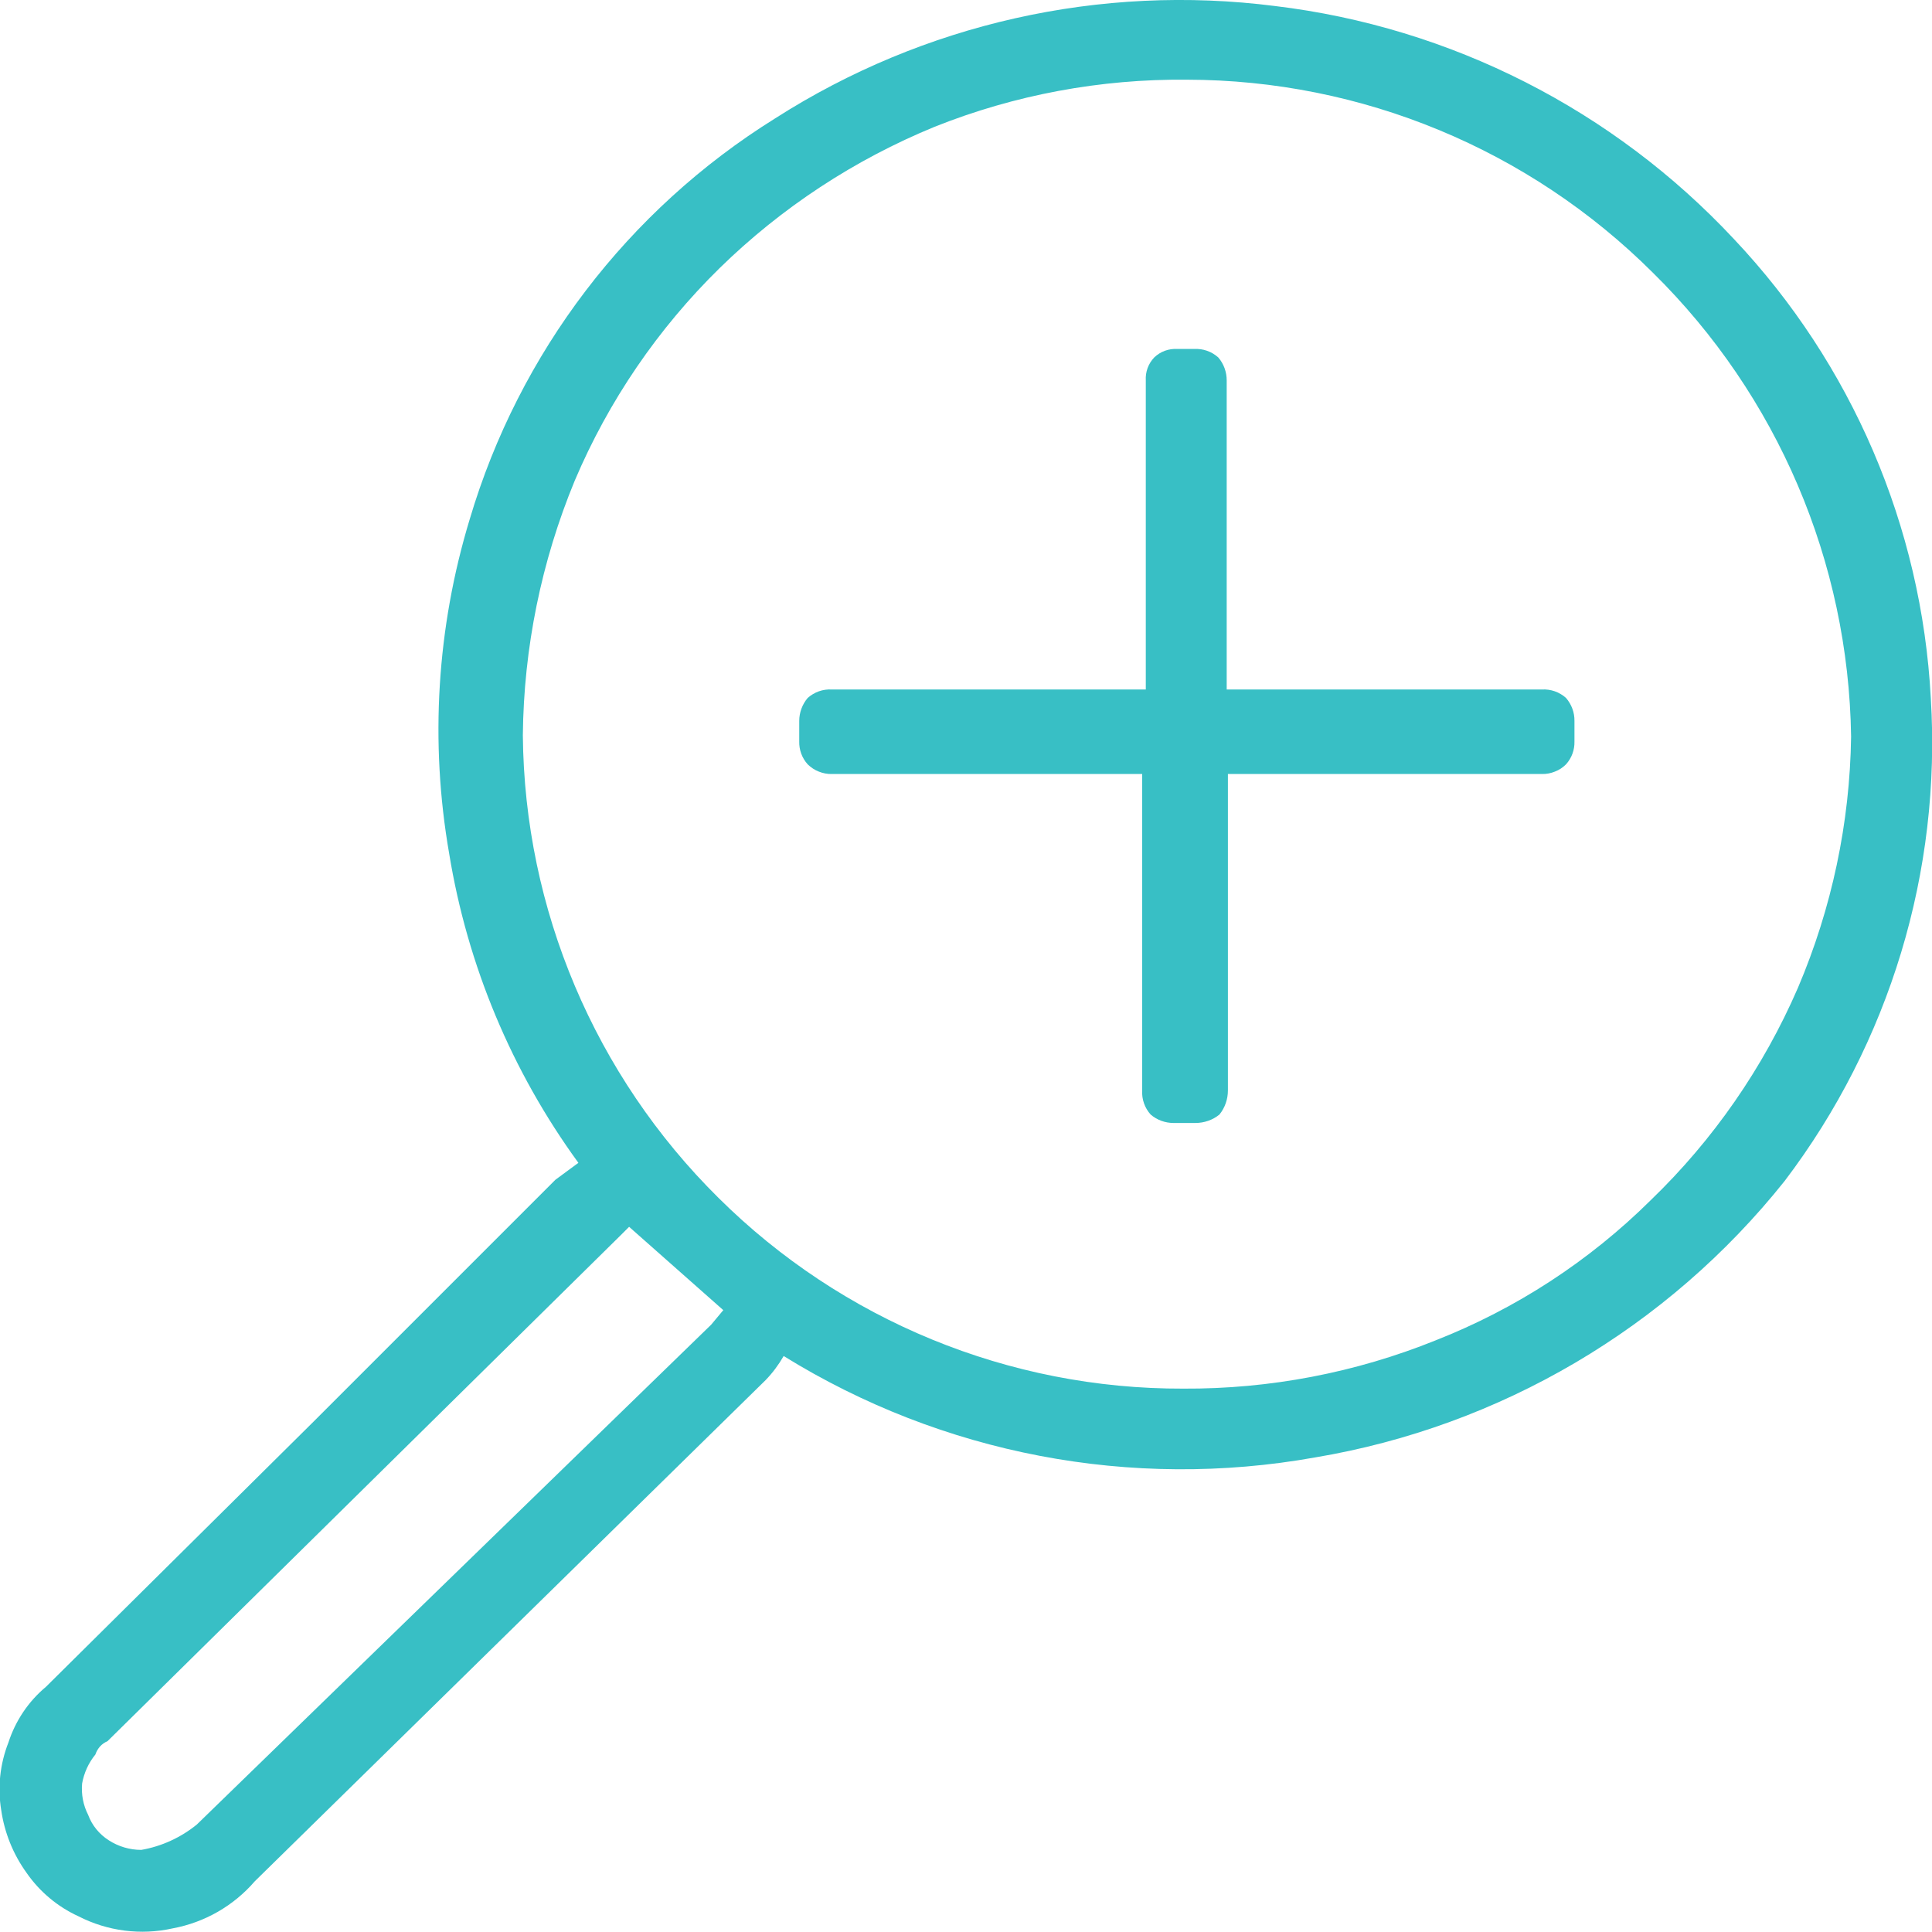 <svg width="16" height="16" viewBox="0 0 16 16" fill="none" xmlns="http://www.w3.org/2000/svg">
<g clip-path="url(#clip0_1451_18403)">
<path d="M6.49 11.23C6.448 11.303 6.398 11.37 6.34 11.43L2.11 15.58C1.934 15.784 1.694 15.921 1.43 15.97C1.166 16.029 0.89 15.993 0.65 15.87C0.477 15.791 0.328 15.666 0.22 15.51C0.109 15.356 0.037 15.178 0.01 14.99C-0.021 14.802 3.96296e-05 14.608 0.07 14.43C0.128 14.251 0.235 14.091 0.38 13.97L2.6 11.77L4.6 9.77L4.79 9.63C4.238 8.872 3.871 7.995 3.72 7.07C3.559 6.146 3.617 5.198 3.89 4.3C4.299 2.921 5.199 1.74 6.42 0.98C7.648 0.195 9.113 -0.135 10.56 0.05C12.014 0.225 13.36 0.909 14.36 1.98C15.336 3.014 15.914 4.36 15.99 5.78C16.079 7.215 15.649 8.635 14.78 9.78C13.81 10.997 12.424 11.813 10.89 12.07C9.37 12.342 7.803 12.043 6.49 11.23ZM4.33 6.09C4.343 7.531 4.926 8.907 5.95 9.92C6.973 10.936 8.358 11.505 9.8 11.5C10.516 11.504 11.226 11.368 11.89 11.1C12.556 10.838 13.161 10.444 13.67 9.94C14.189 9.44 14.603 8.842 14.89 8.18C15.17 7.522 15.32 6.816 15.33 6.1C15.309 4.654 14.72 3.275 13.69 2.26C12.665 1.237 11.277 0.662 9.83 0.66C9.114 0.653 8.404 0.785 7.74 1.05C7.077 1.322 6.472 1.719 5.96 2.22C5.448 2.722 5.04 3.32 4.76 3.98C4.483 4.65 4.337 5.366 4.33 6.09ZM5.21 10.16L5.14 10.23L0.89 14.42C0.866 14.43 0.845 14.445 0.828 14.464C0.811 14.483 0.798 14.506 0.79 14.53C0.733 14.6 0.696 14.682 0.68 14.77C0.672 14.86 0.689 14.95 0.73 15.03C0.762 15.117 0.822 15.19 0.9 15.24C0.98 15.292 1.074 15.32 1.17 15.32C1.338 15.291 1.497 15.218 1.63 15.11L5.89 10.97L5.99 10.85L5.21 10.16Z" fill="#38BFC5"/>
<path d="M9.529 9.23C9.505 9.203 9.486 9.172 9.474 9.137C9.462 9.103 9.457 9.067 9.459 9.03V6.41H6.889C6.852 6.411 6.816 6.404 6.781 6.39C6.747 6.377 6.716 6.356 6.689 6.33C6.642 6.278 6.617 6.21 6.619 6.14V5.97C6.619 5.901 6.644 5.833 6.689 5.78C6.716 5.756 6.748 5.737 6.782 5.725C6.816 5.713 6.853 5.708 6.889 5.71H9.489V3.15C9.487 3.115 9.492 3.081 9.504 3.048C9.516 3.015 9.535 2.985 9.559 2.96C9.584 2.936 9.614 2.917 9.647 2.905C9.68 2.893 9.714 2.888 9.749 2.89H9.889C9.926 2.888 9.962 2.893 9.996 2.905C10.031 2.917 10.062 2.936 10.089 2.96C10.135 3.013 10.159 3.081 10.159 3.15V5.71H12.769C12.806 5.708 12.842 5.713 12.876 5.725C12.911 5.737 12.942 5.756 12.969 5.78C13.015 5.833 13.04 5.901 13.039 5.97V6.14C13.041 6.21 13.016 6.278 12.969 6.33C12.943 6.356 12.912 6.377 12.877 6.39C12.843 6.404 12.806 6.411 12.769 6.41H10.169V9.03C10.169 9.103 10.145 9.173 10.099 9.23C10.043 9.276 9.972 9.3 9.899 9.3H9.719C9.65 9.3 9.582 9.276 9.529 9.23Z" fill="#38BFC5"/>
</g>
<defs>
<clipPath id="clip0_1451_18403">
<rect width="16" height="16" fill="white"/>
</clipPath>
</defs>
</svg>
